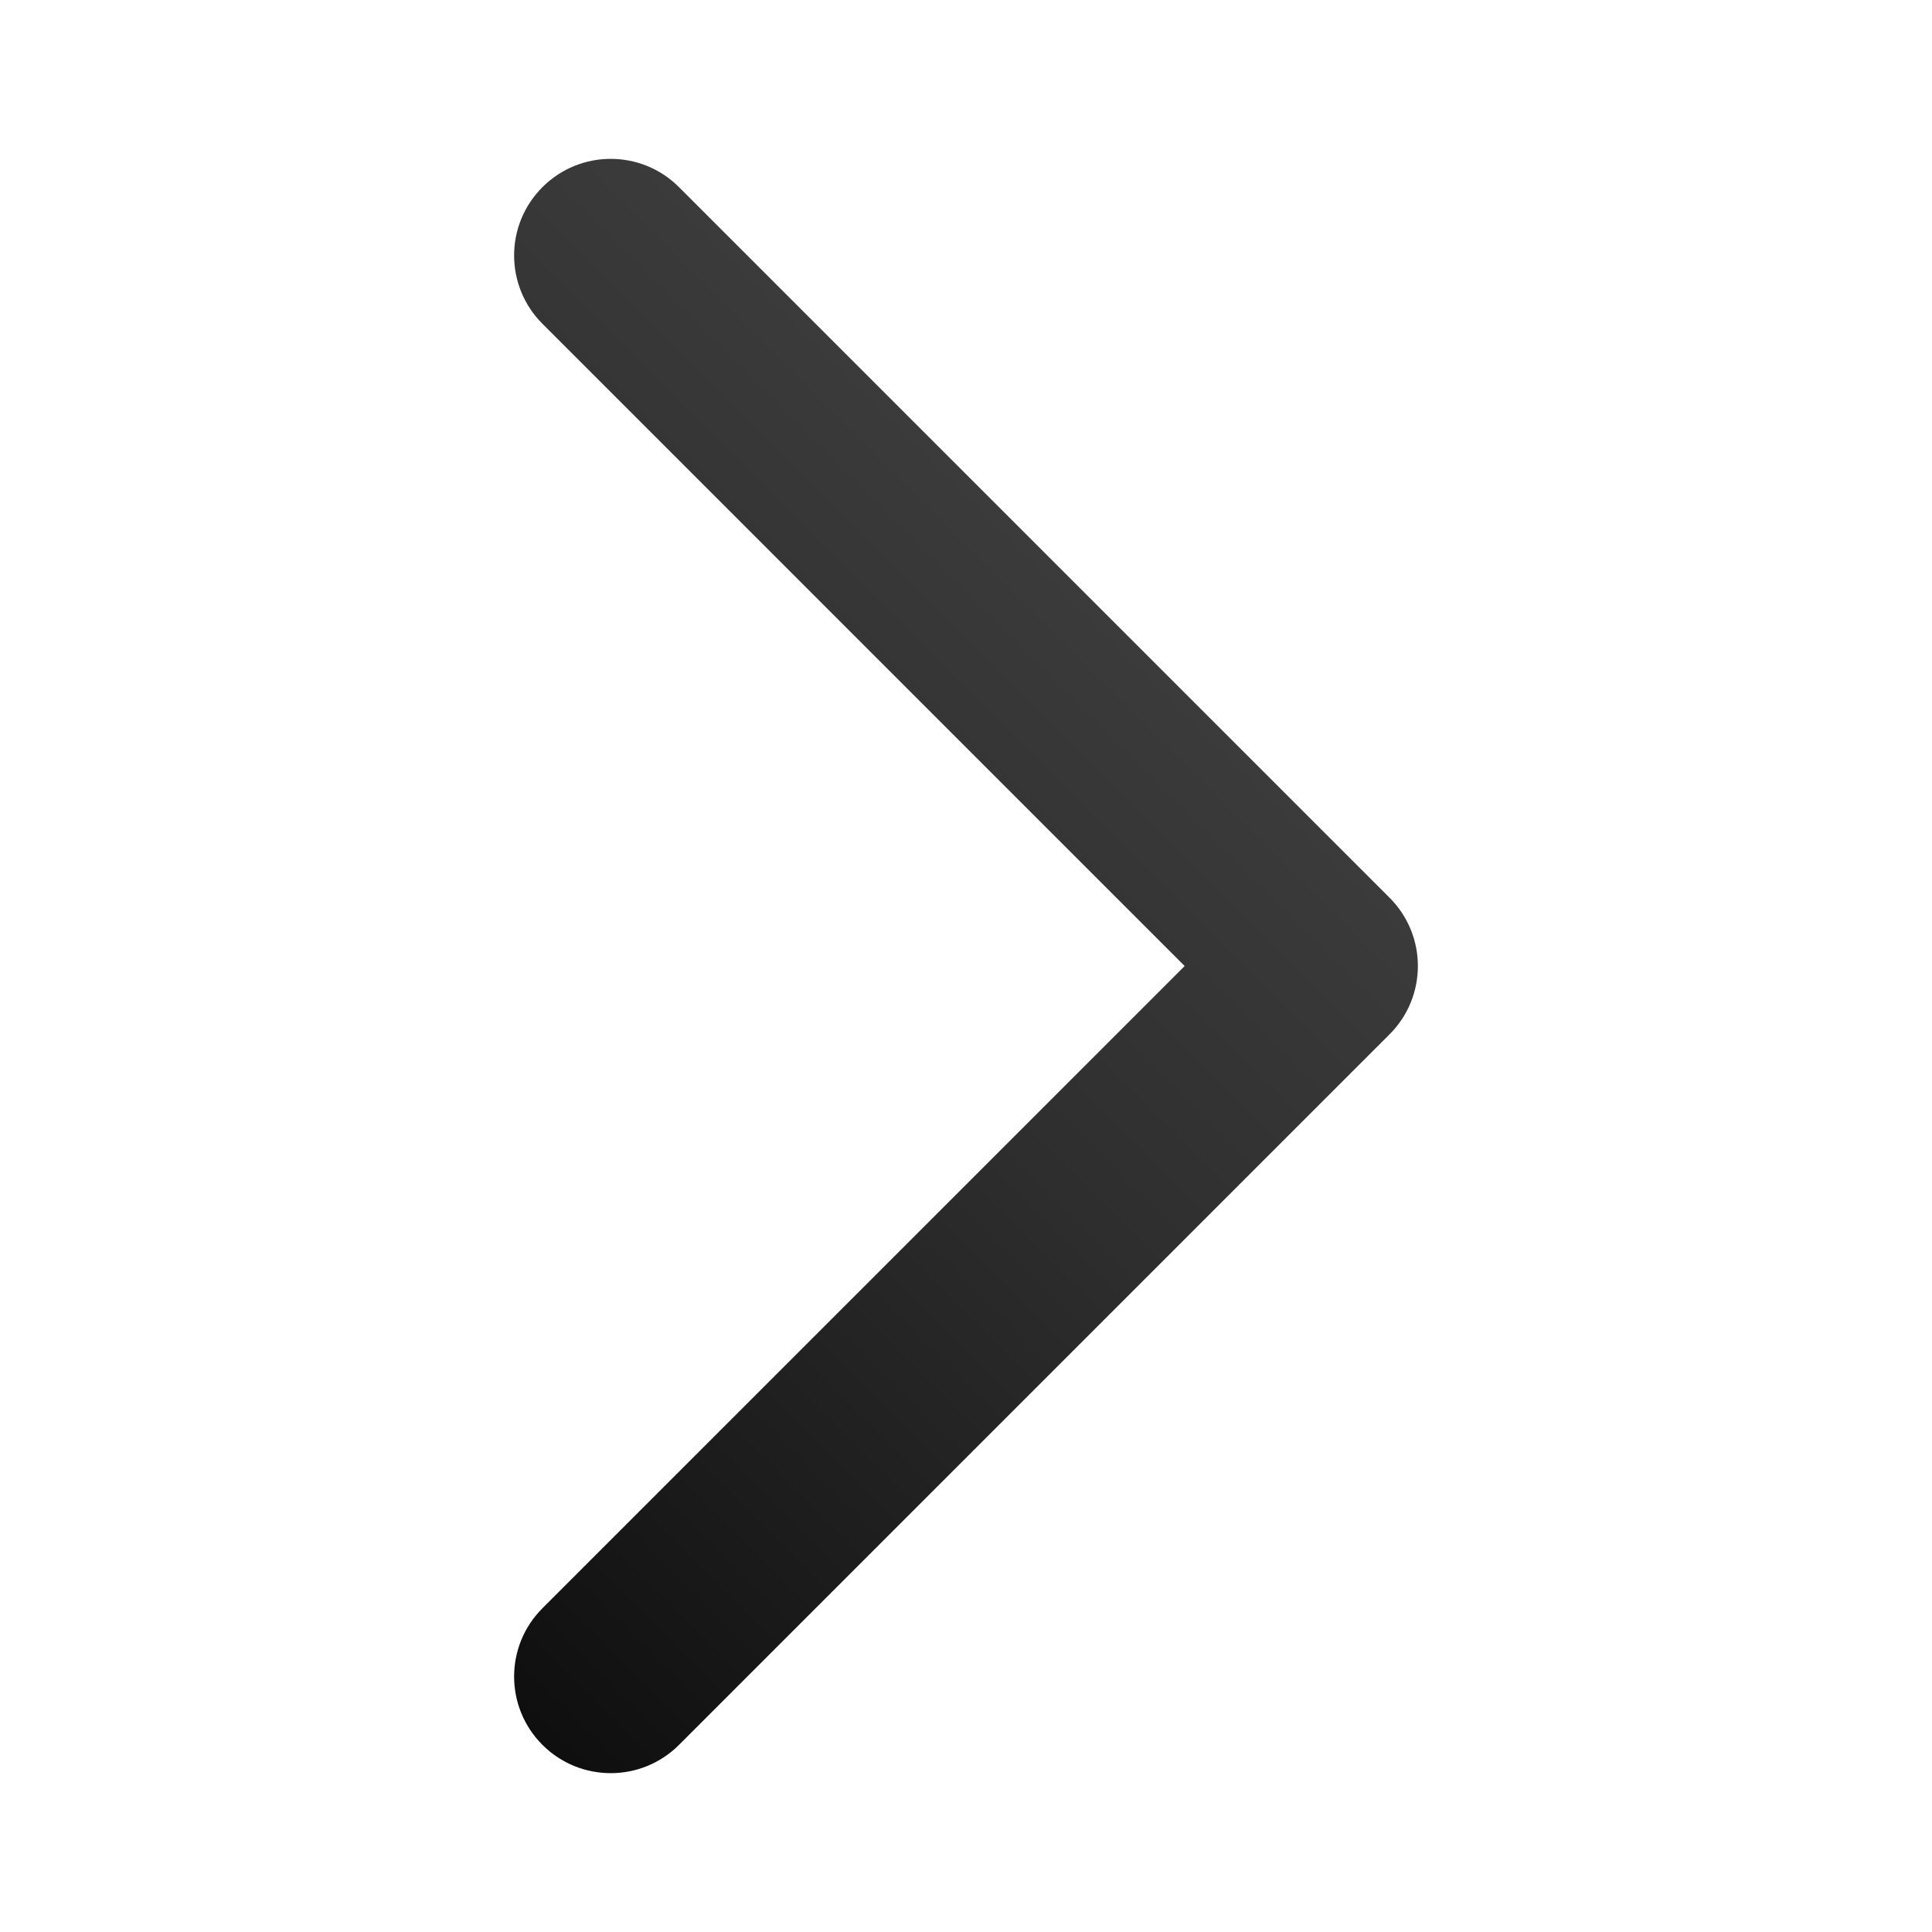 <?xml version="1.0" encoding="UTF-8"?><svg id="a" xmlns="http://www.w3.org/2000/svg" width="50" height="50" xmlns:xlink="http://www.w3.org/1999/xlink" viewBox="0 0 50 50"><defs><linearGradient id="b" x1="26.768" y1="14.038" x2="4.844" y2="35.962" gradientUnits="userSpaceOnUse"><stop offset="0" stop-color="#3b3b3b"/><stop offset=".363" stop-color="#2e2e2e"/><stop offset=".995" stop-color="#0f0f0f"/></linearGradient></defs><path d="M15.806,45.889c-.64,0-1.28-.244-1.768-.732-.977-.977-.977-2.559,0-3.535l16.621-16.621L14.038,8.379c-.977-.977-.977-2.559,0-3.535.976-.977,2.56-.977,3.535,0l18.389,18.389c.977.977.977,2.559,0,3.535l-18.389,18.389c-.488.488-1.128.732-1.768.732Z" fill="url(#b)" stroke-width="0"/></svg>